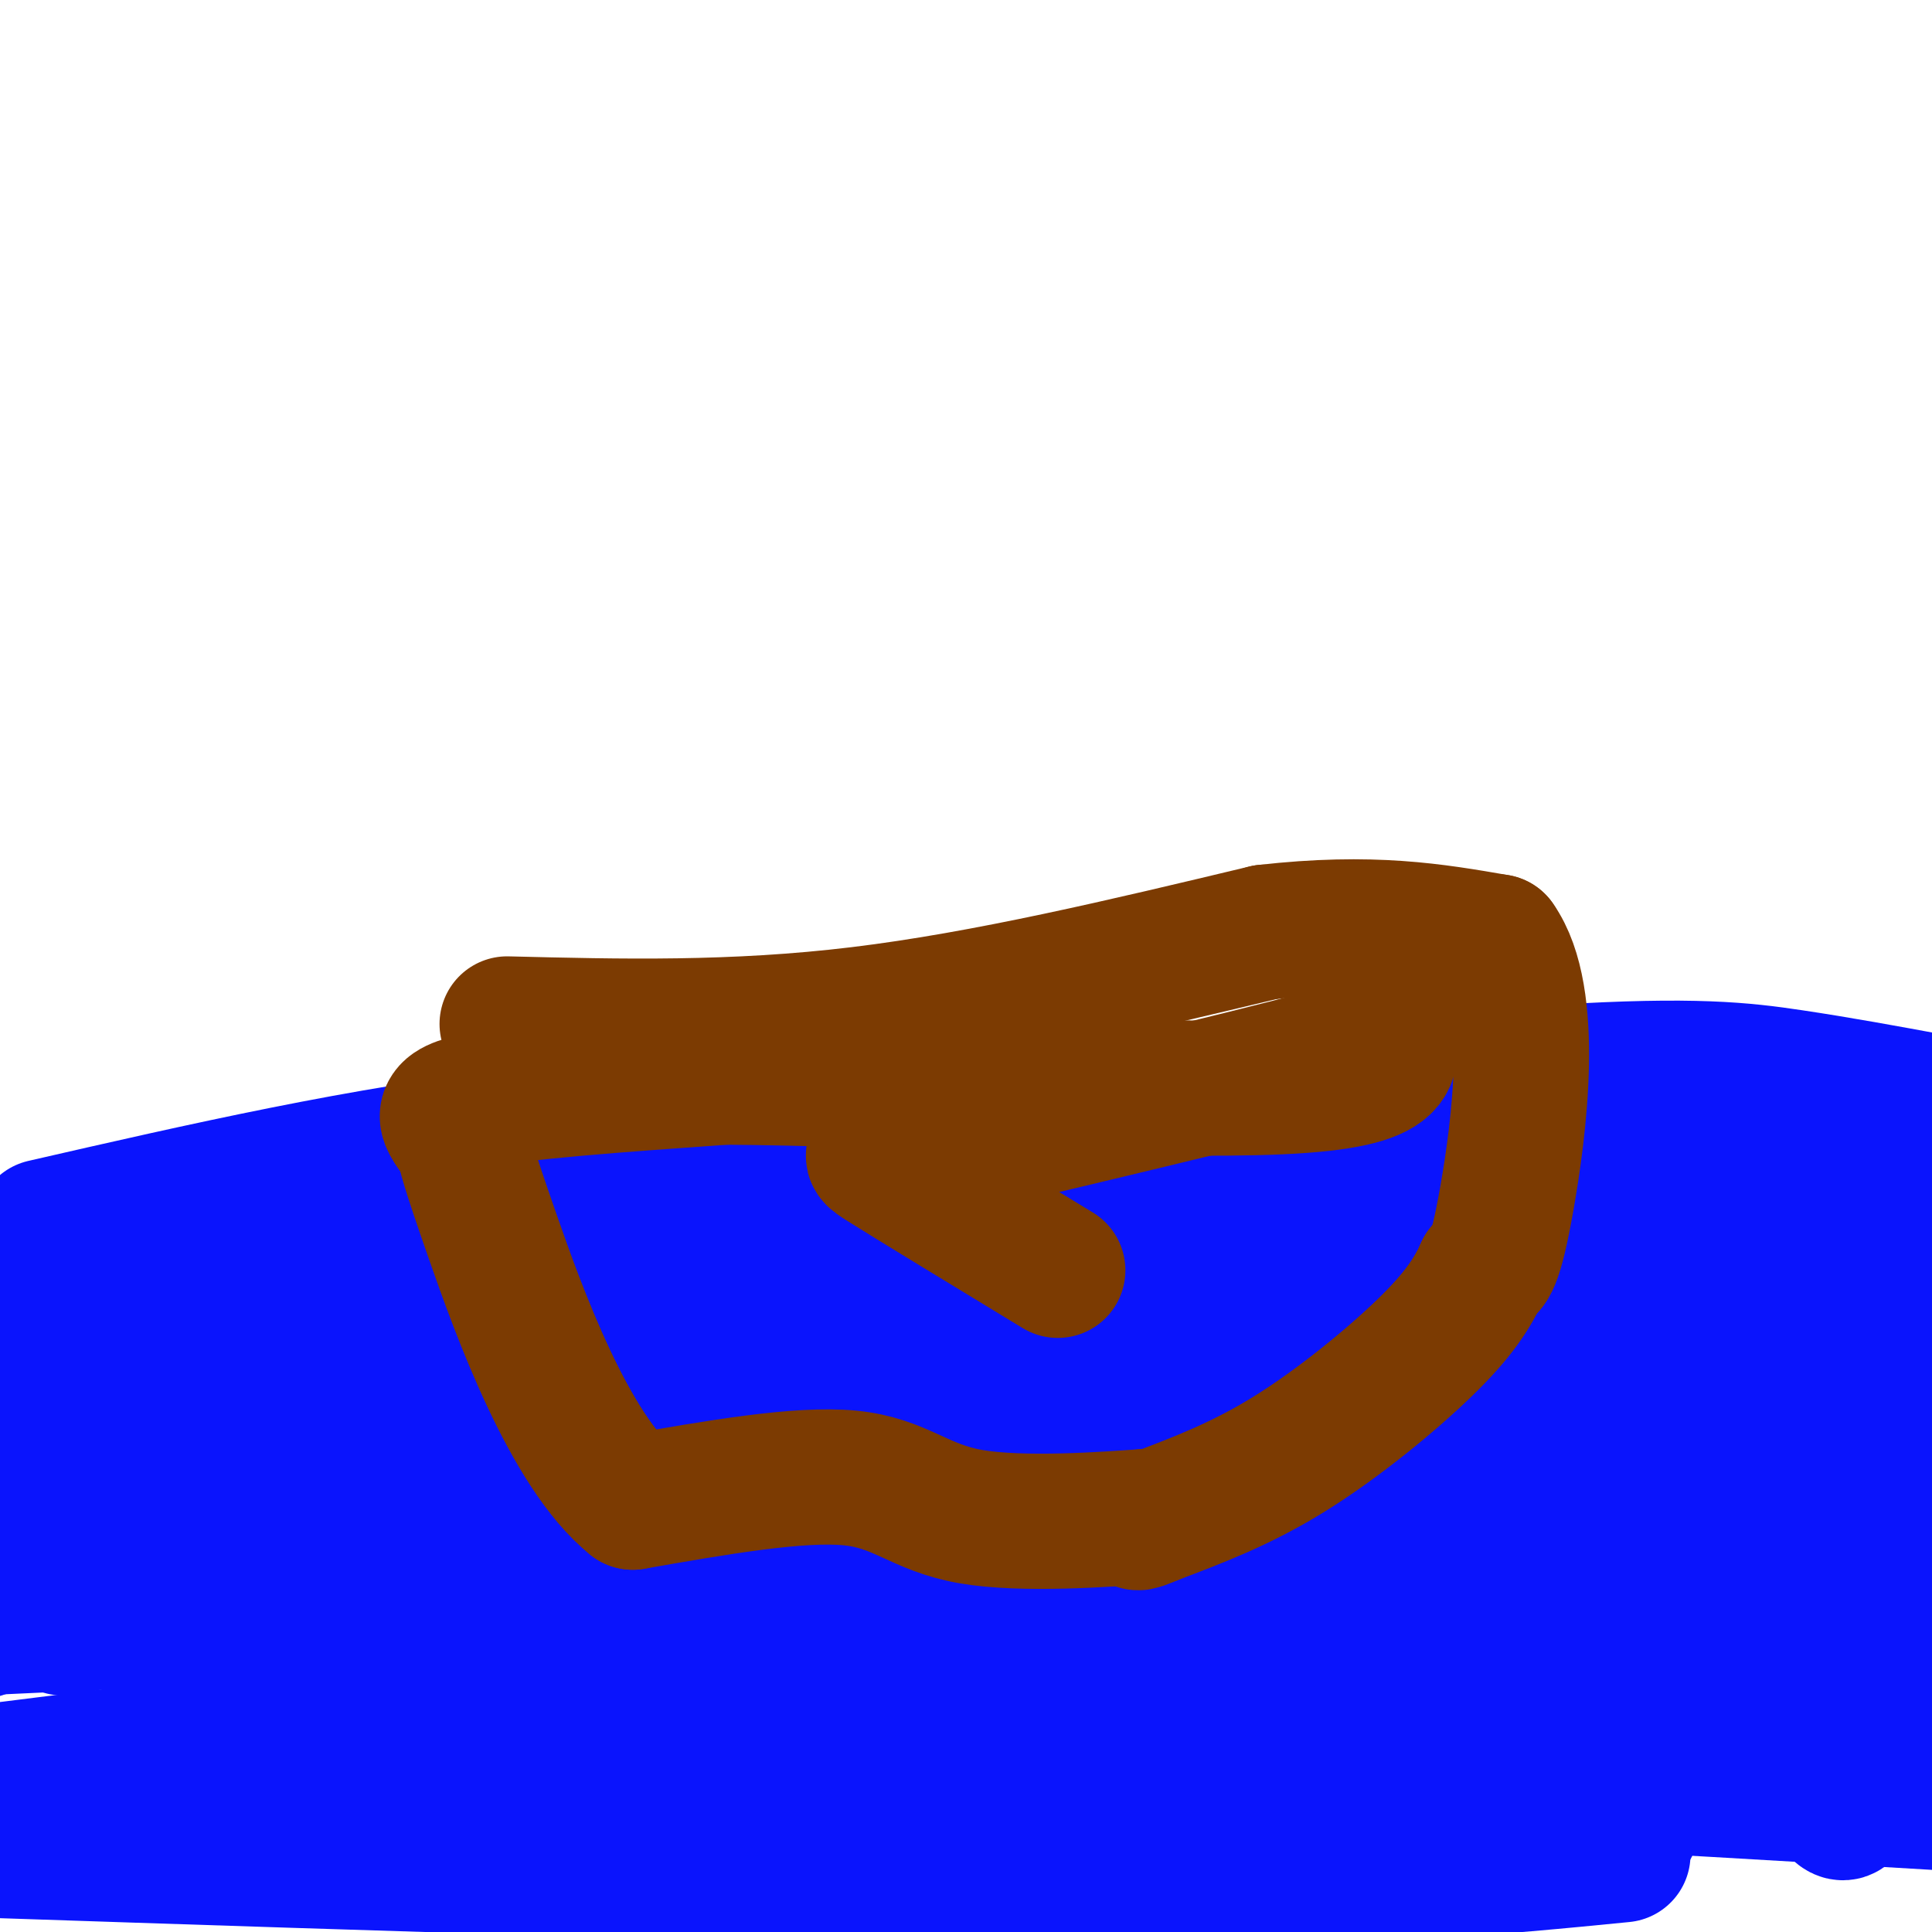 <svg viewBox='0 0 400 400' version='1.1' xmlns='http://www.w3.org/2000/svg' xmlns:xlink='http://www.w3.org/1999/xlink'><g fill='none' stroke='#0A14FD' stroke-width='28' stroke-linecap='round' stroke-linejoin='round'><path d='M9,254c33.083,-7.583 66.167,-15.167 100,-19c33.833,-3.833 68.417,-3.917 103,-4'/><path d='M212,231c38.536,-2.655 83.375,-7.292 111,-9c27.625,-1.708 38.036,-0.488 48,1c9.964,1.488 19.482,3.244 29,5'/><path d='M345,230c-11.925,-1.746 -23.850,-3.493 -53,-4c-29.150,-0.507 -75.525,0.225 -98,0c-22.475,-0.225 -21.051,-1.407 -34,5c-12.949,6.407 -40.271,20.402 -67,26c-26.729,5.598 -52.864,2.799 -79,0'/><path d='M14,257c-17.504,1.027 -21.764,3.595 -11,1c10.764,-2.595 36.552,-10.352 102,-14c65.448,-3.648 170.557,-3.185 221,-4c50.443,-0.815 46.222,-2.907 42,-5'/><path d='M368,235c12.500,-1.000 22.750,-1.000 33,-1'/><path d='M394,242c-102.822,13.711 -205.644,27.422 -253,34c-47.356,6.578 -39.244,6.022 -55,13c-15.756,6.978 -55.378,21.489 -95,36'/><path d='M4,297c-6.778,-1.111 -13.556,-2.222 19,-5c32.556,-2.778 104.444,-7.222 145,-13c40.556,-5.778 49.778,-12.889 59,-20'/><path d='M227,259c-17.655,-2.429 -91.292,1.500 -128,4c-36.708,2.500 -36.488,3.571 -48,7c-11.512,3.429 -34.756,9.214 -58,15'/><path d='M9,272c11.416,1.436 22.832,2.873 39,0c16.168,-2.873 37.086,-10.054 49,-13c11.914,-2.946 14.822,-1.656 21,-1c6.178,0.656 15.625,0.676 26,4c10.375,3.324 21.679,9.950 45,14c23.321,4.050 58.661,5.525 94,7'/><path d='M283,283c32.533,-4.689 66.867,-19.911 88,-27c21.133,-7.089 29.067,-6.044 37,-5'/><path d='M381,255c-77.208,5.065 -154.417,10.131 -189,12c-34.583,1.869 -26.542,0.542 -45,10c-18.458,9.458 -63.417,29.702 -88,40c-24.583,10.298 -28.792,10.649 -33,11'/><path d='M26,328c-11.167,3.667 -22.583,7.333 -34,11'/><path d='M49,312c30.667,-7.439 61.333,-14.877 93,-20c31.667,-5.123 64.333,-7.930 86,-10c21.667,-2.070 32.333,-3.404 50,0c17.667,3.404 42.333,11.544 58,15c15.667,3.456 22.333,2.228 29,1'/><path d='M365,298c7.044,0.111 10.156,-0.111 11,-6c0.844,-5.889 -0.578,-17.444 -2,-29'/><path d='M374,263c-0.137,-7.756 0.520,-12.646 0,-3c-0.520,9.646 -2.217,33.828 -2,47c0.217,13.172 2.348,15.335 5,19c2.652,3.665 5.826,8.833 9,14'/><path d='M386,340c1.298,-22.179 0.042,-84.625 0,-84c-0.042,0.625 1.131,64.321 1,93c-0.131,28.679 -1.565,22.339 -3,16'/><path d='M384,365c-0.712,6.078 -0.992,13.272 -4,9c-3.008,-4.272 -8.744,-20.011 -12,-27c-3.256,-6.989 -4.030,-5.228 -6,-24c-1.970,-18.772 -5.134,-58.078 -7,-74c-1.866,-15.922 -2.433,-8.461 -3,-1'/><path d='M352,248c-13.057,7.195 -44.201,25.681 -75,39c-30.799,13.319 -61.254,21.470 -78,26c-16.746,4.530 -19.785,5.437 -51,7c-31.215,1.563 -90.608,3.781 -150,6'/><path d='M29,306c15.857,-6.923 31.714,-13.845 58,-21c26.286,-7.155 63.000,-14.542 95,-19c32.000,-4.458 59.286,-5.988 95,-5c35.714,0.988 79.857,4.494 124,8'/><path d='M372,279c-26.633,6.820 -53.267,13.641 -68,18c-14.733,4.359 -17.566,6.257 -62,9c-44.434,2.743 -130.470,6.333 -163,7c-32.530,0.667 -11.556,-1.587 -20,4c-8.444,5.587 -46.307,19.016 -46,20c0.307,0.984 38.783,-10.479 68,-17c29.217,-6.521 49.174,-8.102 71,-10c21.826,-1.898 45.522,-4.114 77,-5c31.478,-0.886 70.739,-0.443 110,0'/><path d='M339,305c34.000,0.333 64.000,1.167 94,2'/><path d='M322,314c-98.089,-3.178 -196.178,-6.356 -245,-7c-48.822,-0.644 -48.378,1.244 -55,4c-6.622,2.756 -20.311,6.378 -34,10'/><path d='M2,318c28.527,-5.506 57.053,-11.011 75,-14c17.947,-2.989 25.314,-3.460 46,-4c20.686,-0.540 54.690,-1.149 75,-2c20.310,-0.851 26.925,-1.945 50,3c23.075,4.945 62.611,15.930 93,24c30.389,8.070 51.630,13.225 32,16c-19.630,2.775 -80.131,3.170 -149,-1c-68.869,-4.170 -146.105,-12.906 -192,-17c-45.895,-4.094 -60.447,-3.547 -75,-3'/><path d='M39,293c20.888,0.683 41.777,1.365 57,2c15.223,0.635 24.781,1.222 67,15c42.219,13.778 117.097,40.748 122,49c4.903,8.252 -60.171,-2.214 -120,-4c-59.829,-1.786 -114.415,5.107 -169,12'/><path d='M44,364c90.667,-6.467 181.333,-12.933 230,-17c48.667,-4.067 55.333,-5.733 72,-10c16.667,-4.267 43.333,-11.133 70,-18'/><path d='M360,325c-14.178,3.044 -28.356,6.089 -70,9c-41.644,2.911 -110.756,5.689 -164,4c-53.244,-1.689 -90.622,-7.844 -128,-14'/><path d='M6,323c19.720,-3.470 39.440,-6.940 129,-1c89.560,5.940 248.958,21.292 247,31c-1.958,9.708 -165.274,13.774 -259,16c-93.726,2.226 -117.863,2.613 -142,3'/><path d='M49,365c42.000,-1.750 84.000,-3.500 145,-2c61.000,1.500 141.000,6.250 221,11'/><path d='M336,384c-26.167,2.583 -52.333,5.167 -109,5c-56.667,-0.167 -143.833,-3.083 -231,-6'/><path d='M62,358c20.863,-2.244 41.726,-4.488 93,0c51.274,4.488 132.958,15.708 166,19c33.042,3.292 17.440,-1.345 -47,-3c-64.440,-1.655 -177.720,-0.327 -291,1'/><path d='M16,334c76.756,-0.778 153.511,-1.556 157,-5c3.489,-3.444 -66.289,-9.556 -109,-12c-42.711,-2.444 -58.356,-1.222 -74,0'/><path d='M52,304c19.145,-1.172 38.290,-2.344 66,0c27.710,2.344 63.984,8.206 81,12c17.016,3.794 14.774,5.522 14,7c-0.774,1.478 -0.078,2.708 -36,5c-35.922,2.292 -108.461,5.646 -181,9'/></g>
<g fill='none' stroke='#7C3B02' stroke-width='28' stroke-linecap='round' stroke-linejoin='round'><path d='M105,212c23.417,0.583 46.833,1.167 73,-2c26.167,-3.167 55.083,-10.083 84,-17'/><path d='M262,193c22.000,-2.500 35.000,-0.250 48,2'/><path d='M310,195c8.133,11.422 4.467,38.978 2,53c-2.467,14.022 -3.733,14.511 -5,15'/><path d='M307,263c-2.155,4.786 -5.042,9.250 -12,16c-6.958,6.750 -17.988,15.786 -28,22c-10.012,6.214 -19.006,9.607 -28,13'/><path d='M239,314c-5.000,2.167 -3.500,1.083 -2,0'/><path d='M237,314c-7.500,0.536 -25.250,1.875 -36,0c-10.750,-1.875 -14.500,-6.964 -25,-8c-10.500,-1.036 -27.750,1.982 -45,5'/><path d='M131,311c-13.178,-10.600 -23.622,-39.600 -29,-55c-5.378,-15.400 -5.689,-17.200 -6,-19'/><path d='M96,237c-2.800,-4.733 -6.800,-7.067 2,-9c8.800,-1.933 30.400,-3.467 52,-5'/><path d='M150,223c32.711,0.200 88.489,3.200 115,2c26.511,-1.200 23.756,-6.600 21,-12'/><path d='M286,213c3.440,-2.143 1.542,-1.500 3,-1c1.458,0.500 6.274,0.857 -8,5c-14.274,4.143 -47.637,12.071 -81,20'/><path d='M200,237c-17.978,3.022 -22.422,0.578 -17,4c5.422,3.422 20.711,12.711 36,22'/></g>
</svg>